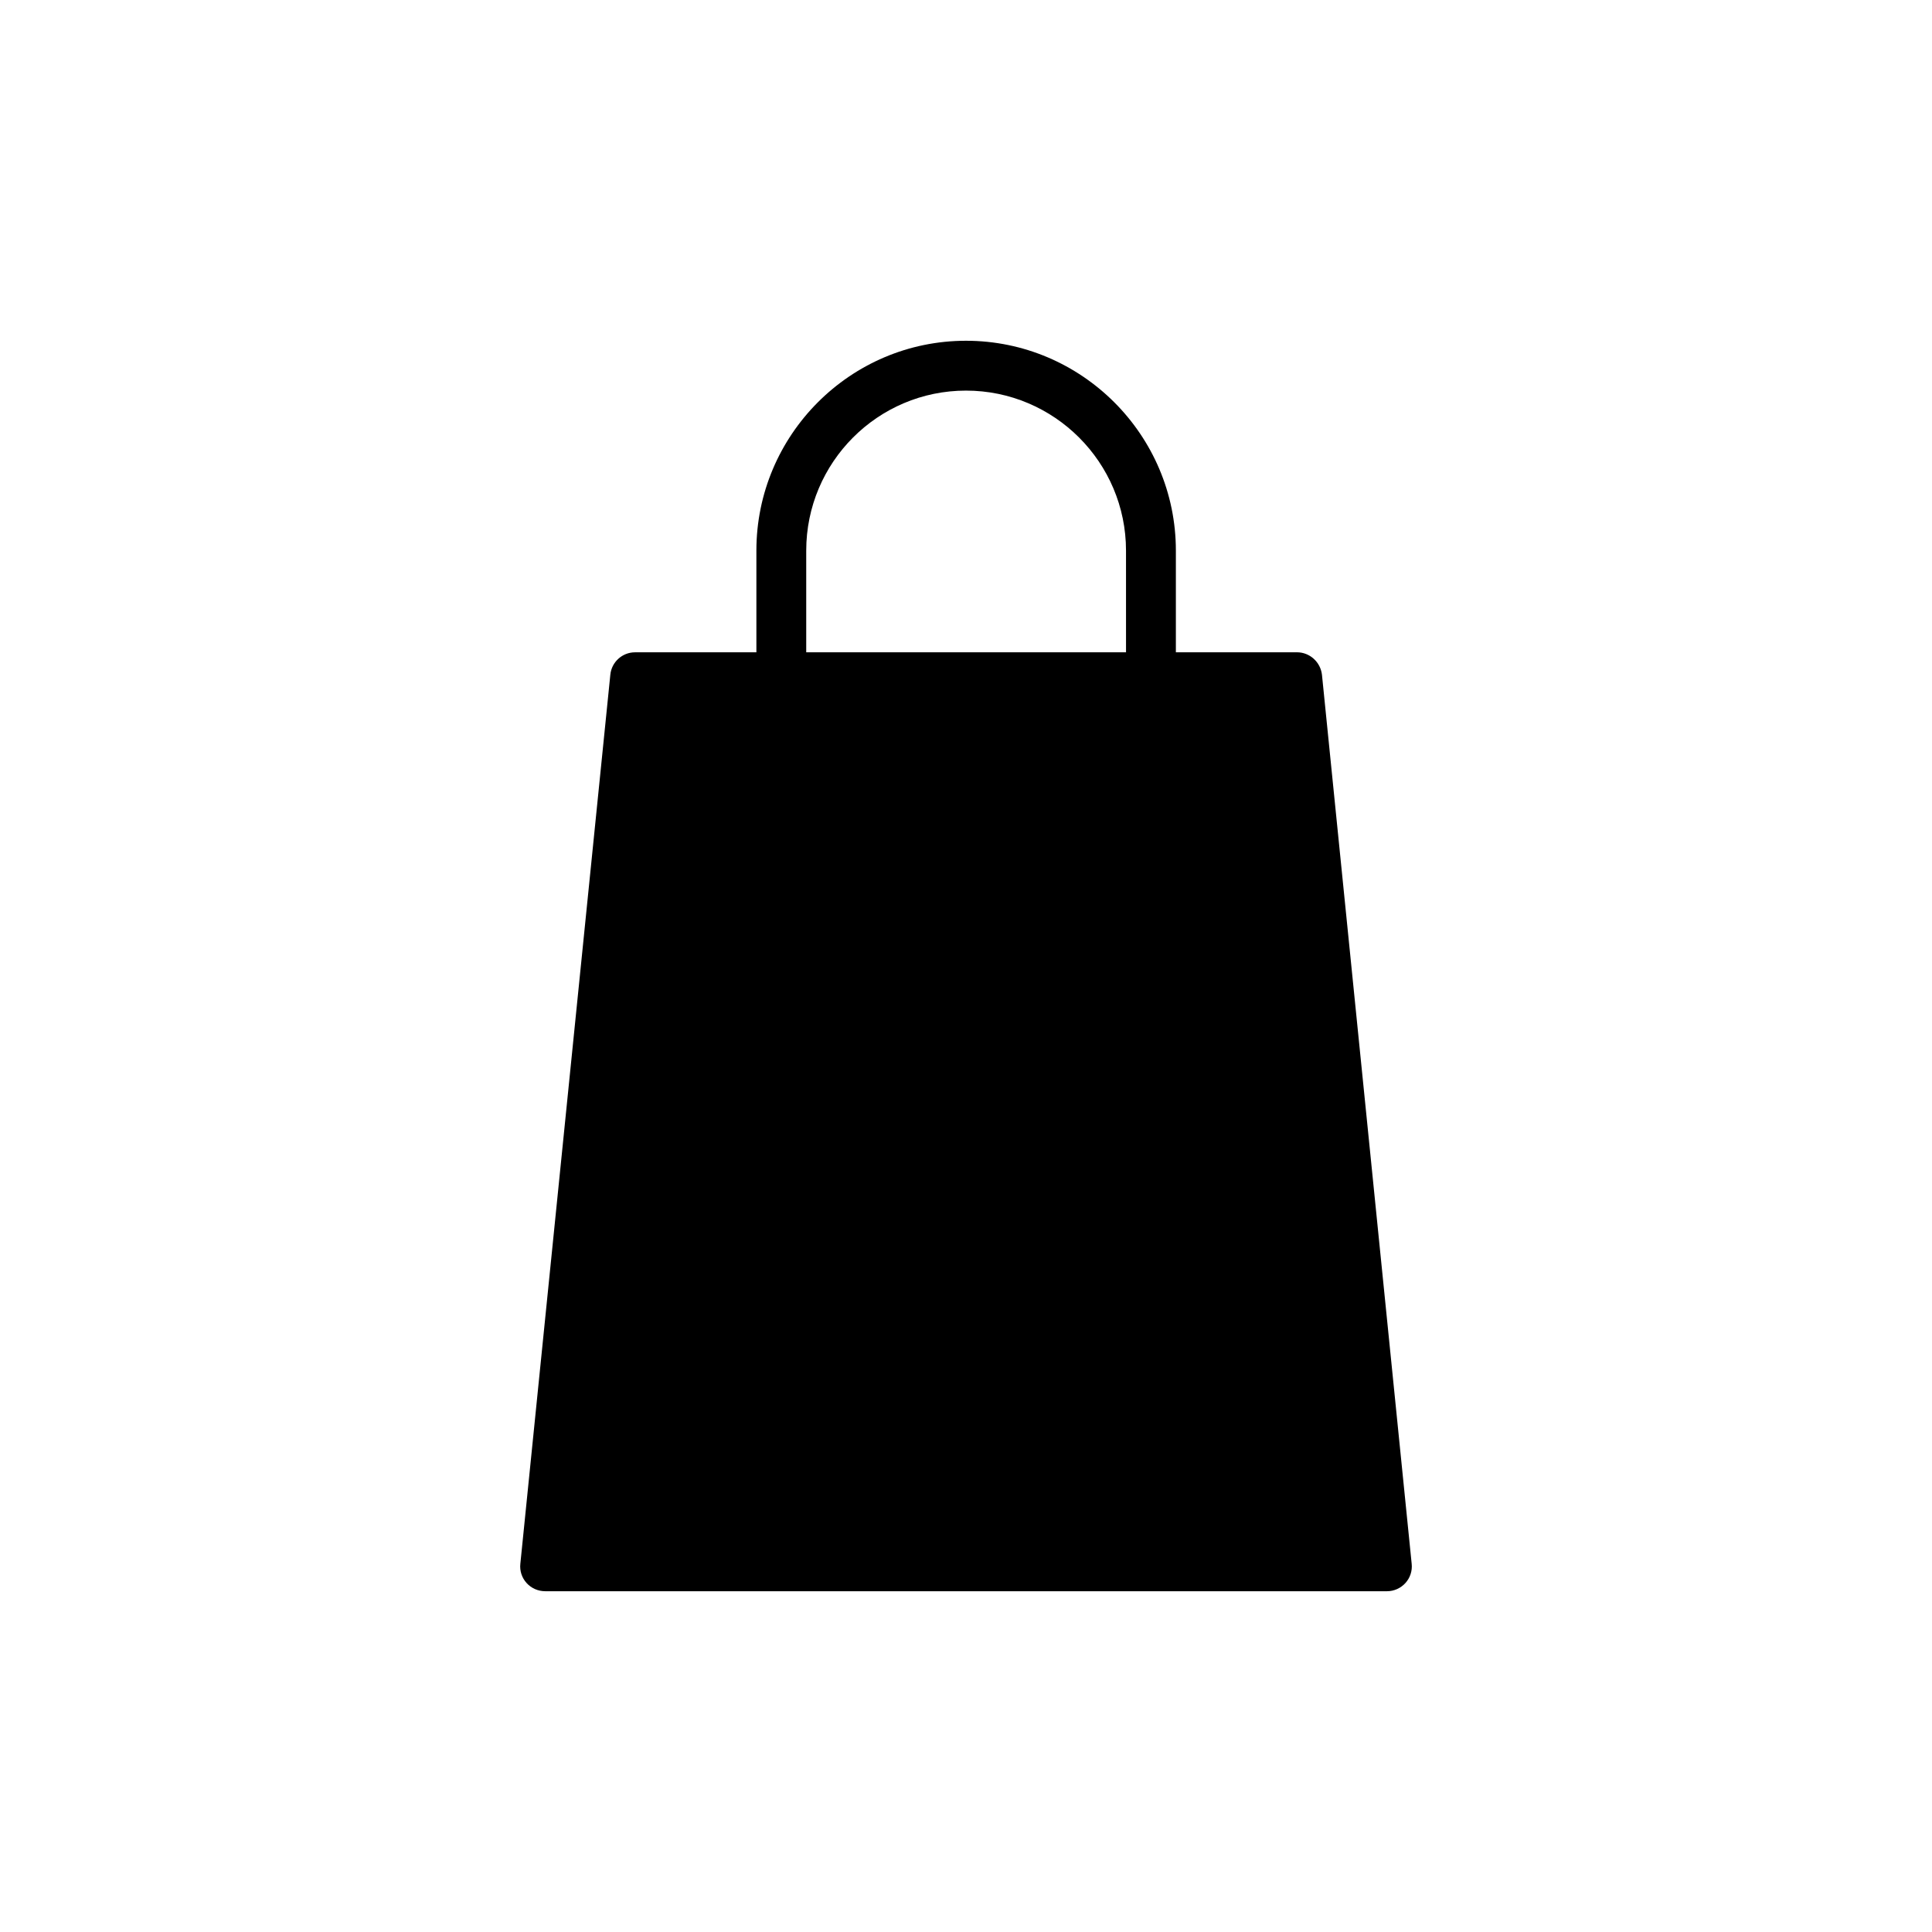 <?xml version="1.0" encoding="UTF-8"?>
<!-- Uploaded to: SVG Repo, www.svgrepo.com, Generator: SVG Repo Mixer Tools -->
<svg fill="#000000" width="800px" height="800px" version="1.1" viewBox="144 144 512 512" xmlns="http://www.w3.org/2000/svg">
 <path d="m487.72 316.87h-32.102v-26.949c0-30.648-24.969-55.617-55.617-55.617s-55.551 24.969-55.551 55.617v26.949h-32.168c-3.371 0-6.211 2.574-6.539 5.945l-23.848 235.61c-0.199 1.852 0.395 3.699 1.652 5.086 1.254 1.387 3.039 2.18 4.953 2.18h223.07c1.852 0 3.633-0.793 4.887-2.18s1.852-3.238 1.652-5.086l-23.777-235.62c-0.398-3.367-3.242-5.941-6.609-5.941zm-45.312 0h-84.75v-26.949c0-23.383 18.957-42.406 42.34-42.406 23.383 0 42.406 19.023 42.406 42.406z"/>
</svg>